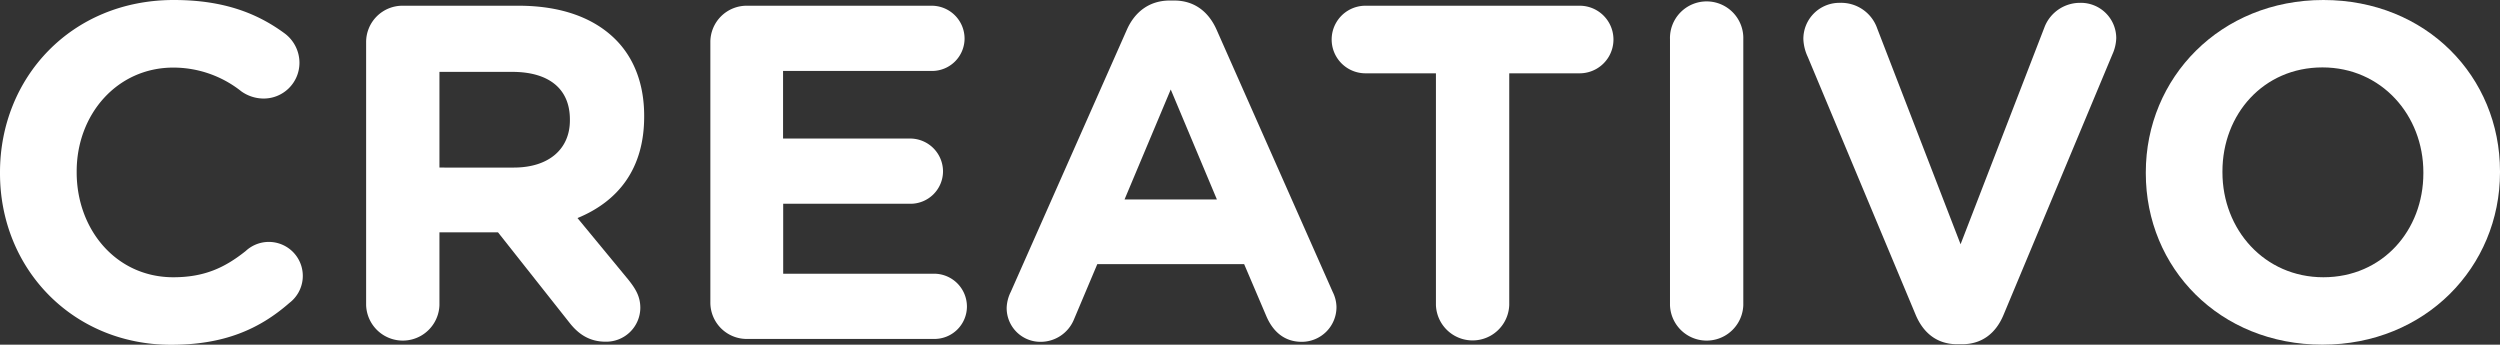 <svg xmlns="http://www.w3.org/2000/svg" viewBox="0 0 571.86 78.84"><rect x="0" y="0" width="571.86" height="78.84" fill="#333333" stroke="none"/><defs><style>.cls-1{fill:#fff;}</style></defs><g id="Capa_2" data-name="Capa 2"><g id="Capa_1-2" data-name="Capa 1"><path class="cls-1" d="M0,39.64v-.22C0,17.75,16.33,0,39.75,0,51.18,0,58.92,3.05,65.23,7.73a8.4,8.4,0,0,1,3.27,6.65,8.18,8.18,0,0,1-8.28,8.16,8.85,8.85,0,0,1-5-1.63,25,25,0,0,0-15.57-5.45c-12.85,0-22.11,10.68-22.11,23.74v.22c0,13.07,9,24,22.11,24,7.08,0,11.76-2.18,16.55-6a7.77,7.77,0,1,1,10,11.87c-6.86,6-14.92,9.58-27.11,9.58C16.66,78.84,0,61.53,0,39.64Z"/><path class="cls-1" d="M83.75,9.69a8.31,8.31,0,0,1,8.38-8.38H118.6c9.69,0,17.2,2.72,22.21,7.73,4.25,4.25,6.54,10.24,6.54,17.42v.22c0,12-6,19.39-15.25,23.2L143.75,64c1.64,2.07,2.72,3.82,2.72,6.43a7.8,7.8,0,0,1-7.94,7.73c-3.82,0-6.32-1.85-8.28-4.36L113.91,53.14H100.52V69.81a8.39,8.39,0,0,1-16.77,0Zm33.76,28.64c8.16,0,12.85-4.35,12.85-10.78v-.22c0-7.18-5-10.89-13.18-10.89H100.52V38.33Z"/><path class="cls-1" d="M162.49,69.15V9.69a8.31,8.31,0,0,1,8.38-8.38h42.25a7.53,7.53,0,0,1,7.52,7.51,7.44,7.44,0,0,1-7.52,7.41h-34V31.69h29.07a7.53,7.53,0,0,1,7.52,7.51,7.44,7.44,0,0,1-7.52,7.41H179.15v16h34.52a7.52,7.52,0,0,1,7.51,7.51,7.43,7.43,0,0,1-7.51,7.41h-42.8A8.32,8.32,0,0,1,162.49,69.15Z"/><path class="cls-1" d="M231.21,66.76l26.57-60c1.85-4.14,5.22-6.64,9.8-6.64h1c4.57,0,7.84,2.5,9.69,6.64l26.57,60a8.07,8.07,0,0,1,.87,3.37,7.94,7.94,0,0,1-7.95,8.06c-3.92,0-6.53-2.29-8.05-5.77l-5.12-12H251L245.69,73A8.24,8.24,0,0,1,238,78.19a7.71,7.71,0,0,1-7.73-7.84A8.79,8.79,0,0,1,231.21,66.76Zm47.15-21.13L267.8,20.47,257.23,45.63Z"/><path class="cls-1" d="M328.46,16.77H312.34a7.73,7.73,0,1,1,0-15.46h49a7.73,7.73,0,0,1,0,15.46H345.23v53a8.39,8.39,0,0,1-16.77,0Z"/><path class="cls-1" d="M382,9a8.39,8.39,0,1,1,16.77,0V69.81a8.39,8.39,0,0,1-16.77,0Z"/><path class="cls-1" d="M438.23,72.09,413.51,13a10.51,10.51,0,0,1-1-4A8.24,8.24,0,0,1,420.92.65a8.72,8.72,0,0,1,8.49,5.88l19.06,49.34L467.75,6A8.7,8.7,0,0,1,475.81.65a8.09,8.09,0,0,1,8.27,8.06,9.63,9.63,0,0,1-.87,3.7L458.27,72.09c-1.74,4.14-4.9,6.65-9.47,6.65h-1.09C443.13,78.74,440,76.23,438.23,72.09Z"/><path class="cls-1" d="M490.84,39.64v-.22C490.84,17.75,507.93,0,531.46,0s40.4,17.53,40.4,39.2v.22c0,21.67-17.1,39.42-40.62,39.42S490.84,61.31,490.84,39.64Zm63.49,0v-.22c0-13.07-9.59-24-23.09-24S508.37,26.14,508.37,39.2v.22c0,13.07,9.58,24,23.09,24S554.33,52.71,554.33,39.64Z"/></g></g></svg>
